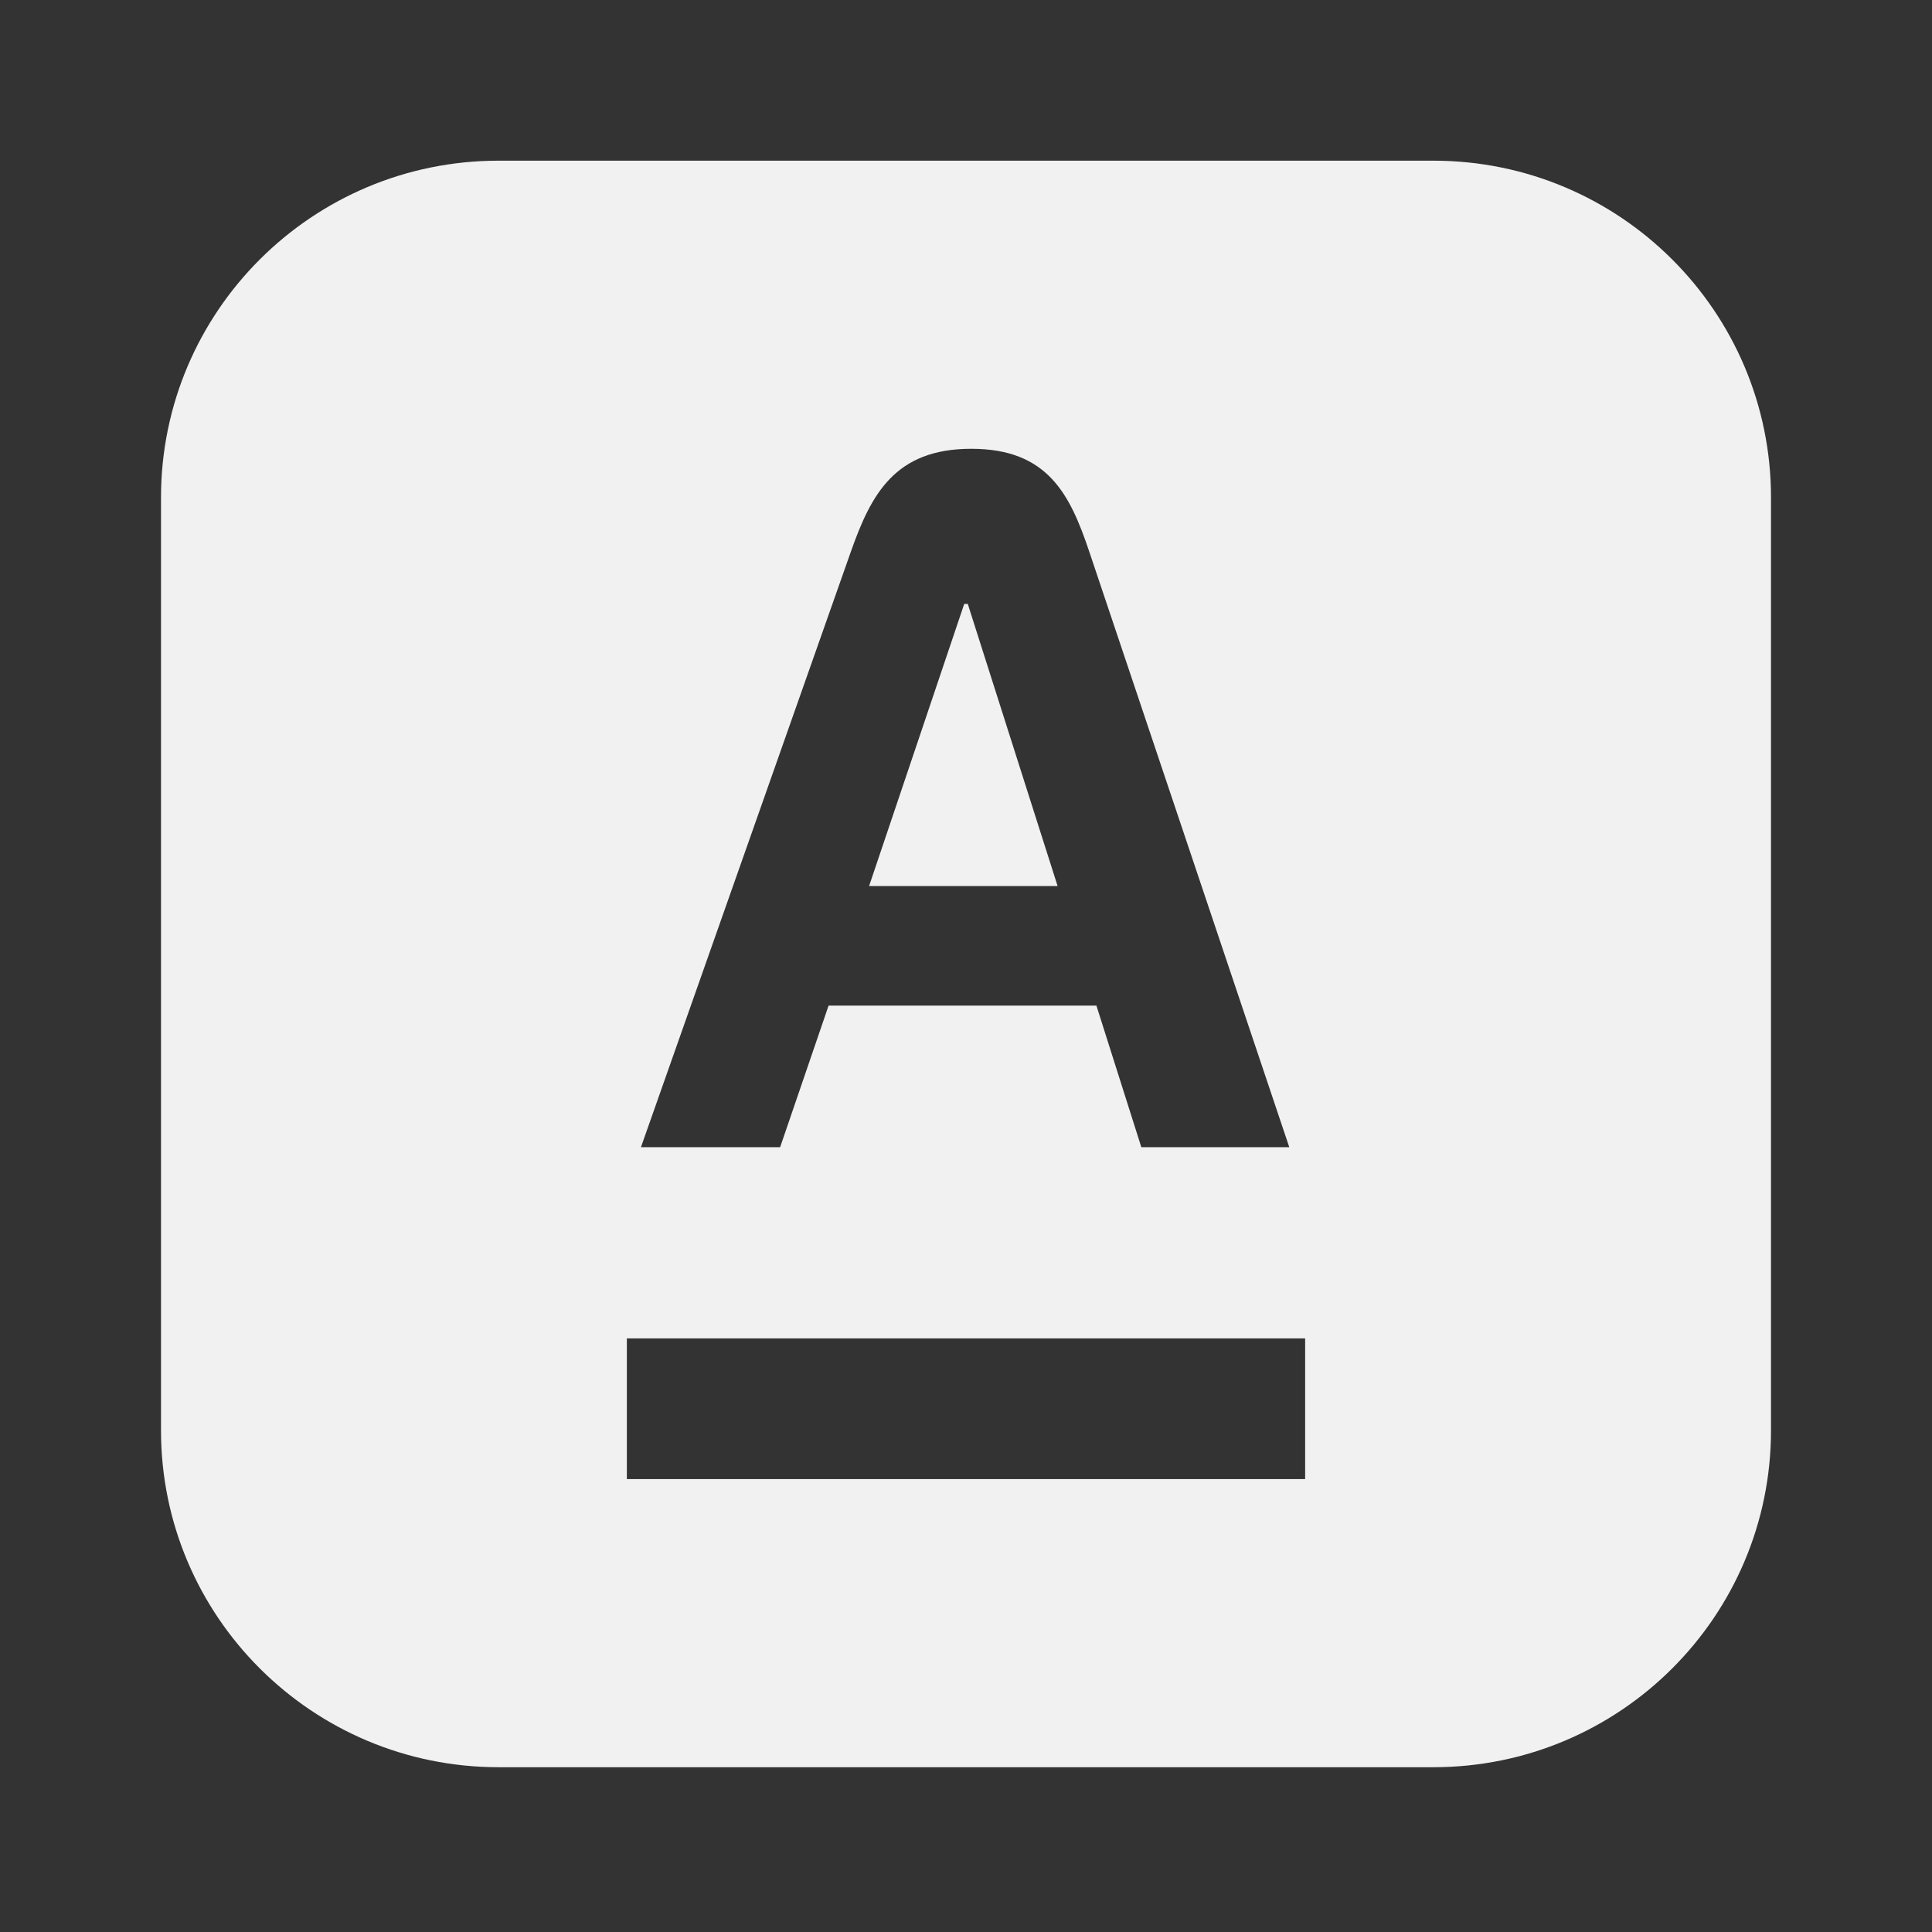 <svg width="24" height="24" viewBox="0 0 24 24" fill="none" xmlns="http://www.w3.org/2000/svg">
<rect x="0" y="0" width="24" height="24" fill="#333333" stroke="none"/>
<path d="M12.022 7.502H11.978L10.796 11.007H13.138L12.022 7.502Z" fill="#F1F1F1"/>
<path d="M16.213 18.374H7.787V16.626H16.213V18.374ZM10.569 6.855C10.822 6.138 11.117 5.575 12.066 5.575C13.015 5.575 13.292 6.14 13.532 6.855L16.016 14.251H14.178L13.62 12.492H10.293L9.691 14.251H7.962L10.569 6.855ZM17.806 1.996H6.194C3.878 1.996 2 3.87 2 6.181V17.768C2 20.079 3.878 21.953 6.194 21.953H17.806C20.122 21.953 22 20.079 22 17.768V6.181C22 3.87 20.122 1.996 17.806 1.996Z" fill="#F1F1F1"/>
</svg>
